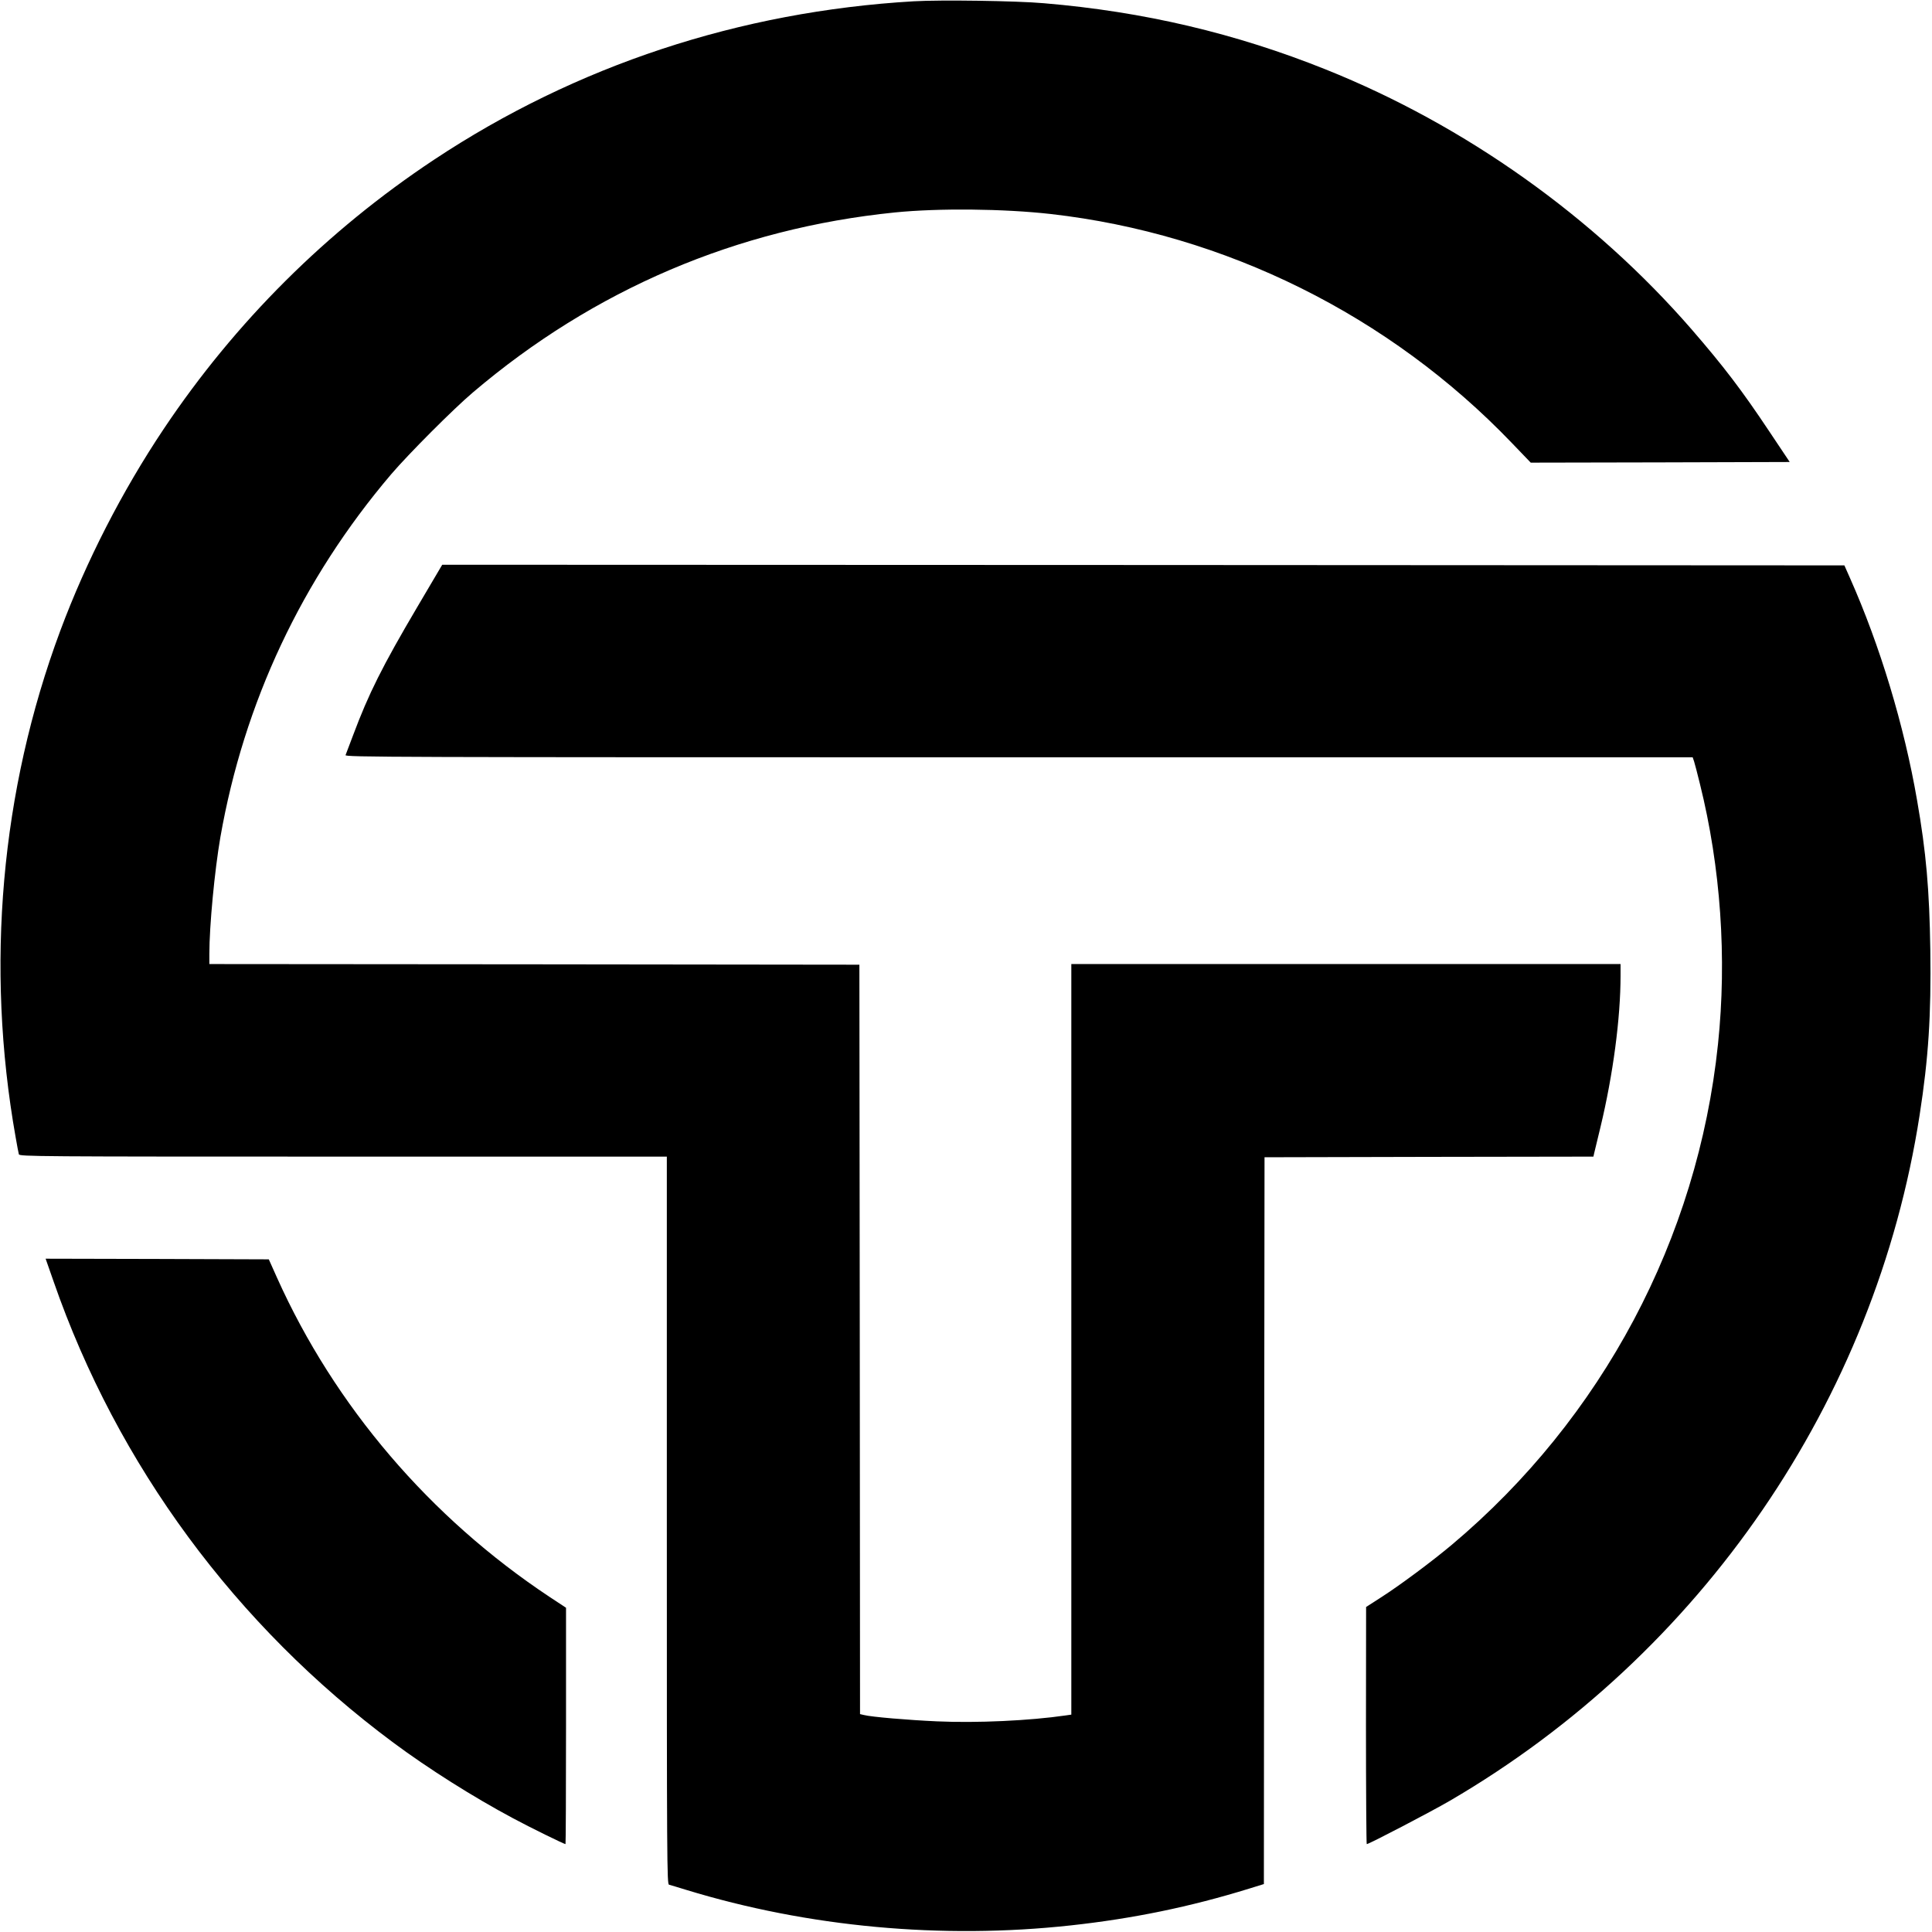 <?xml version="1.0" standalone="no"?>
<!DOCTYPE svg PUBLIC "-//W3C//DTD SVG 20010904//EN"
 "http://www.w3.org/TR/2001/REC-SVG-20010904/DTD/svg10.dtd">
<svg version="1.0" xmlns="http://www.w3.org/2000/svg"
 width="1495pt" height="1495pt" viewBox="0 0 1495 1495"
 preserveAspectRatio="xMidYMid meet">
<g transform="translate(0,1495) scale(0.1,-0.1)"
fill="#000000" stroke="none">
<path d="M7070 14940 c-1347 -79 -2612 -497 -3710 -1225 -830 -550 -1540
-1257 -2093 -2084 -323 -483 -600 -1024 -801 -1563 -460 -1236 -580 -2594
-345 -3918 11 -63 22 -123 25 -132 5 -17 133 -18 2510 -18 l2504 0 0 -2814 c0
-2672 1 -2815 17 -2820 10 -2 70 -21 133 -40 942 -288 1976 -384 2975 -275
478 52 923 143 1382 285 l113 35 2 2812 3 2812 1272 3 1273 2 5 23 c3 12 25
105 50 207 97 404 155 841 155 1171 l0 89 -2125 0 -2125 0 0 -2904 0 -2904
-42 -6 c-280 -41 -691 -60 -998 -46 -223 10 -507 34 -565 49 l-30 7 -2 2900
-3 2899 -2515 3 -2515 2 0 78 c0 218 41 647 85 902 183 1045 631 1997 1321
2809 135 158 482 506 633 634 937 797 2043 1269 3265 1393 339 34 842 29 1206
-12 1351 -153 2623 -785 3569 -1772 l146 -152 1002 2 1002 3 -157 235 c-213
320 -355 506 -601 790 -756 871 -1753 1580 -2831 2012 -698 280 -1409 448
-2182 513 -215 19 -801 27 -1008 15z"/>
<path d="M3232 10258 c-276 -468 -379 -675 -500 -998 -28 -75 -54 -144 -58
-153 -6 -16 301 -17 5209 -17 l5215 0 11 -32 c6 -18 26 -96 45 -173 161 -647
210 -1347 140 -2015 -157 -1505 -895 -2894 -2059 -3873 -155 -130 -402 -314
-549 -408 l-115 -74 -1 -917 c0 -505 3 -918 6 -918 17 0 502 253 644 336 1947
1136 3292 3098 3634 5304 69 444 90 772 83 1279 -7 466 -32 756 -103 1161 -99
574 -286 1194 -519 1718 l-43 97 -5425 3 -5425 2 -190 -322z"/>
<path d="M415 5033 c493 -1419 1409 -2662 2629 -3568 269 -200 617 -420 926
-585 132 -71 395 -200 406 -200 2 0 4 412 4 915 l0 914 -129 85 c-925 614
-1661 1476 -2107 2468 l-64 143 -863 3 -864 2 62 -177z"/>
</g>
</svg>
